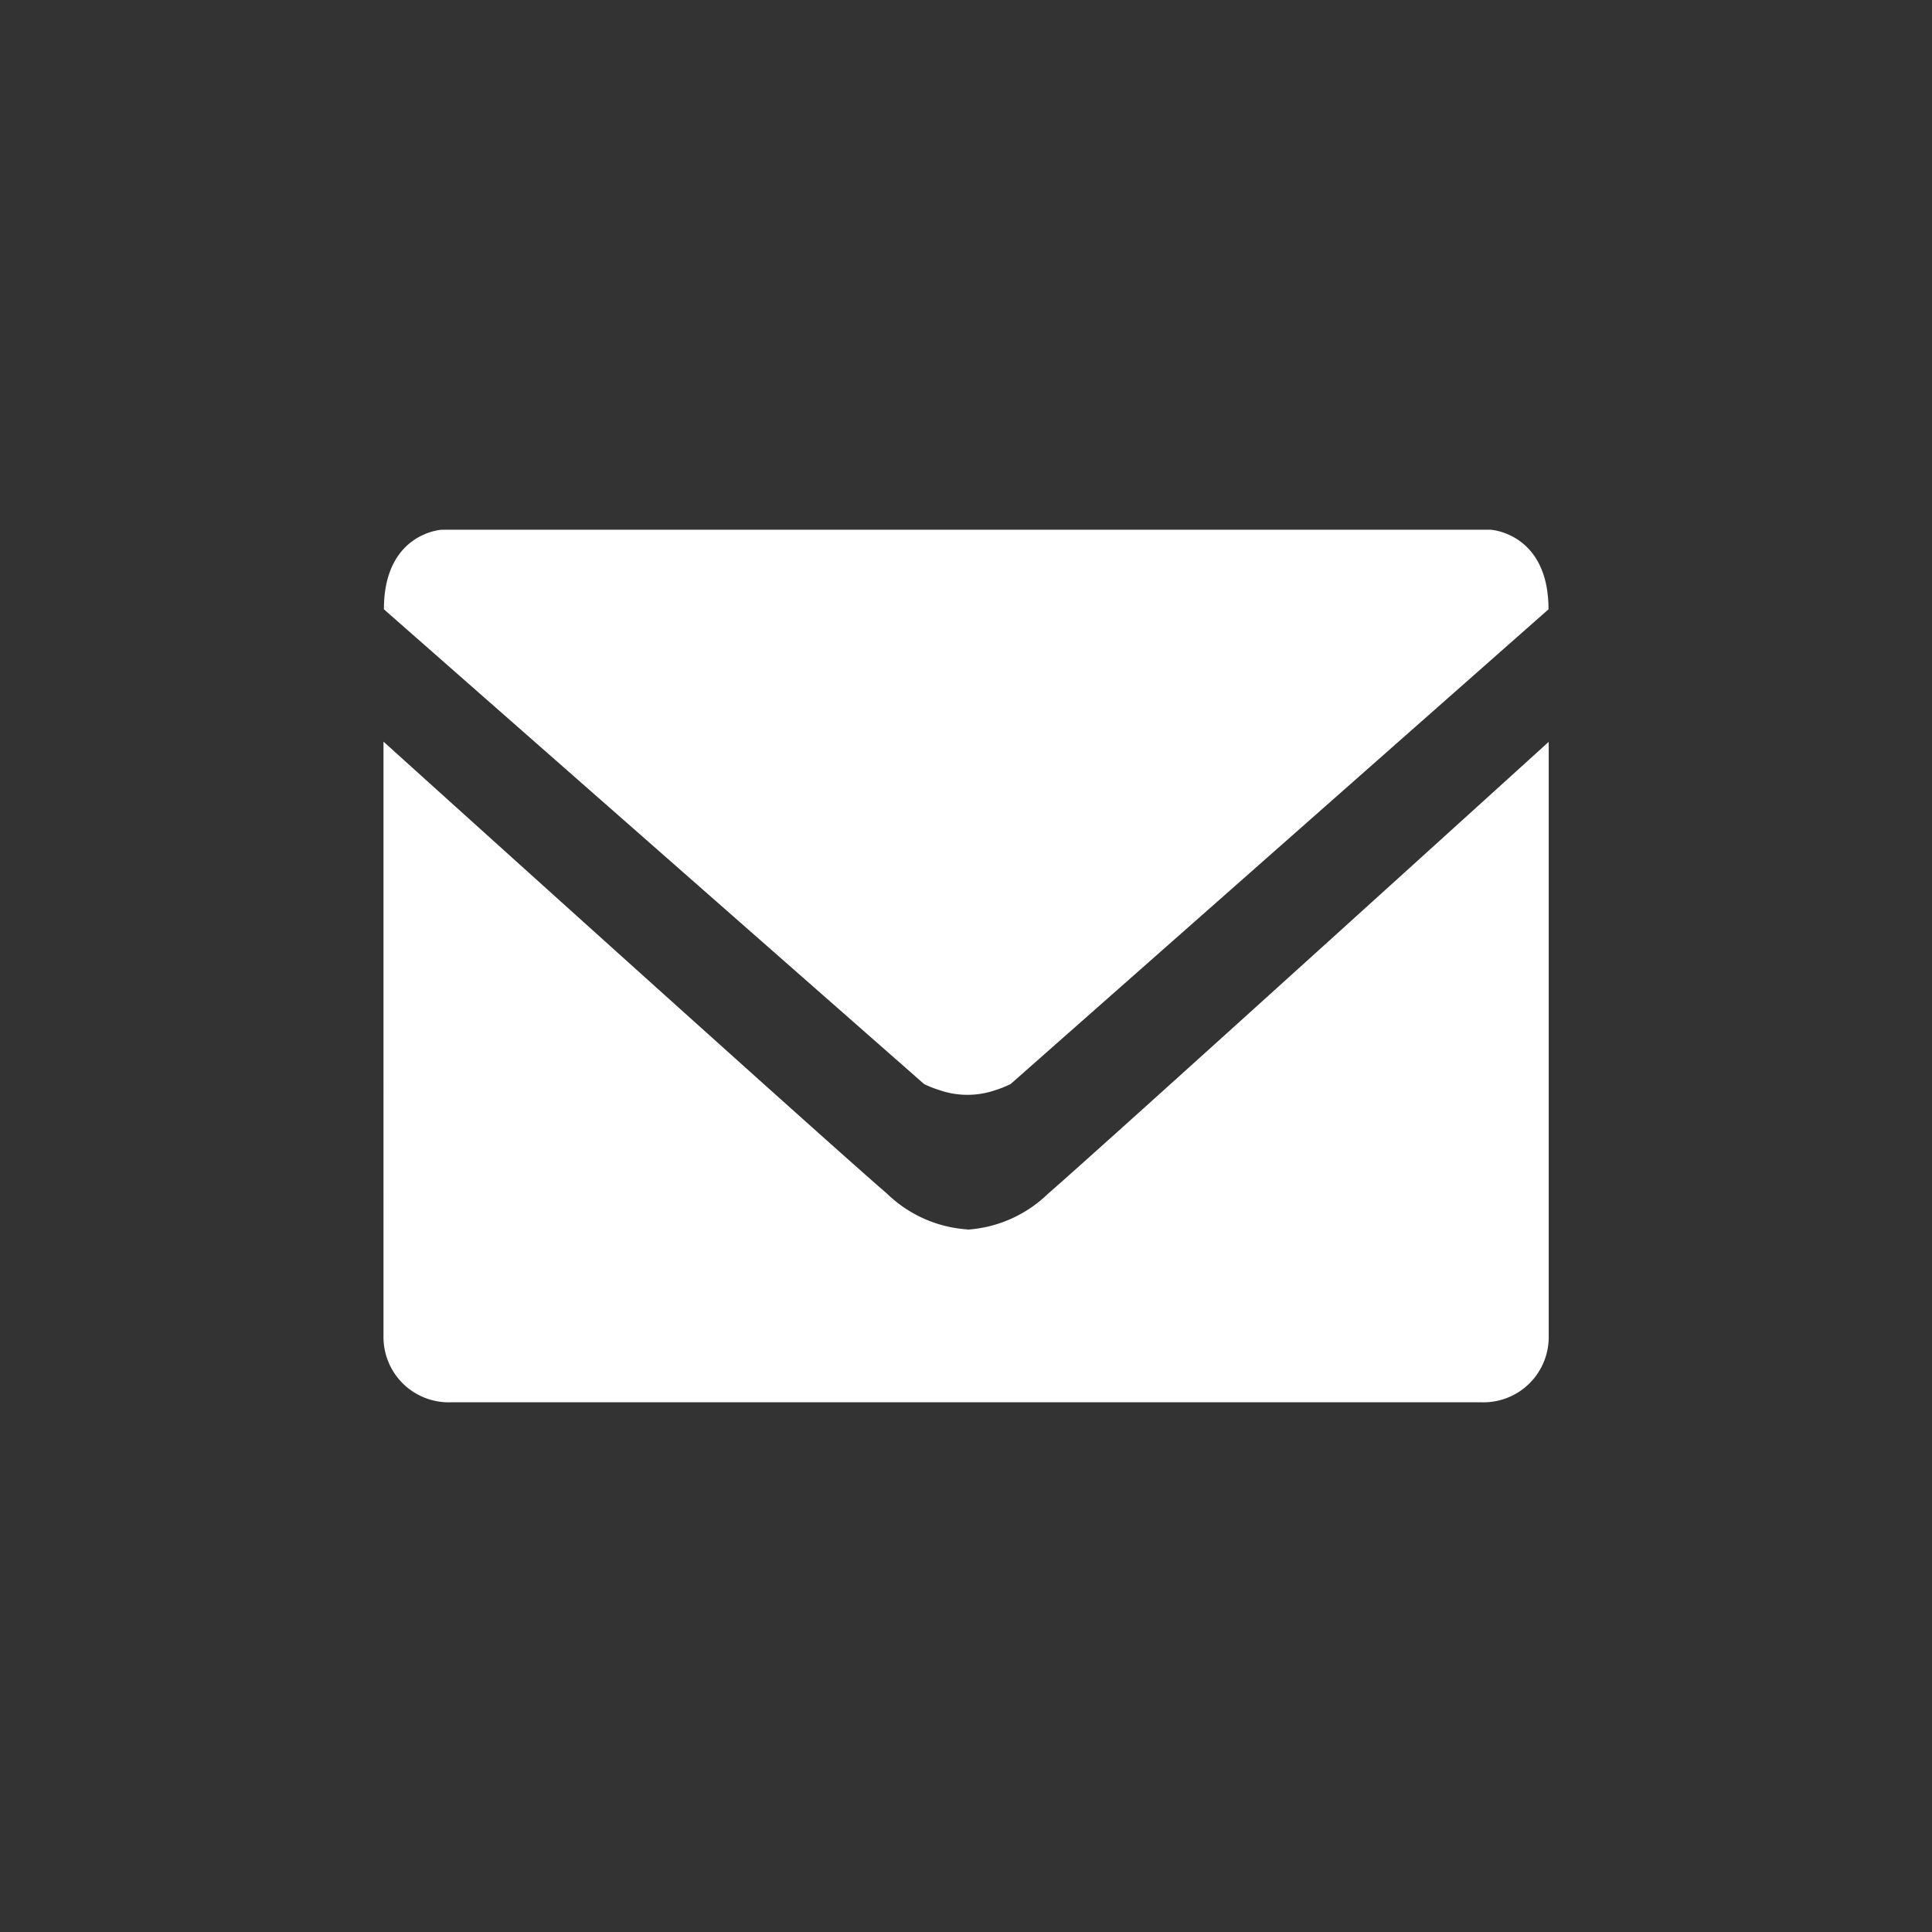 <svg xmlns="http://www.w3.org/2000/svg" viewBox="0 0 93 93"><rect x="0" y="0" width="93" height="93" fill="#333333" stroke="none"/><defs><style>.cls-1{fill:#fff;}.cls-2{fill:none;stroke:#fff;stroke-miterlimit:10;opacity:0;}</style></defs><title>q4</title><g id="图层_2" data-name="图层 2"><g id="图层_1-2" data-name="图层 1"><path class="cls-1" d="M44.48,52.18l-26-22.85c0-3.68,2.78-3.83,2.78-3.83H71.76s2.78.16,2.78,3.83L48.65,52.18a4.56,4.56,0,0,1-.69.28h0a4.12,4.12,0,0,1-2.78,0h0a4.62,4.62,0,0,1-.7-.28Zm2.09,7a6.15,6.15,0,0,1-3.87-1.72c-3-2.58-24.24-21.76-24.24-21.76V64.32a3.14,3.14,0,0,0,3.28,3.18H71.27a3.14,3.14,0,0,0,3.28-3.18V35.71S53.42,54.88,50.44,57.47a6.15,6.15,0,0,1-3.87,1.72Z"/><rect class="cls-2" x="0.5" y="0.5" width="92" height="92"/></g></g></svg>